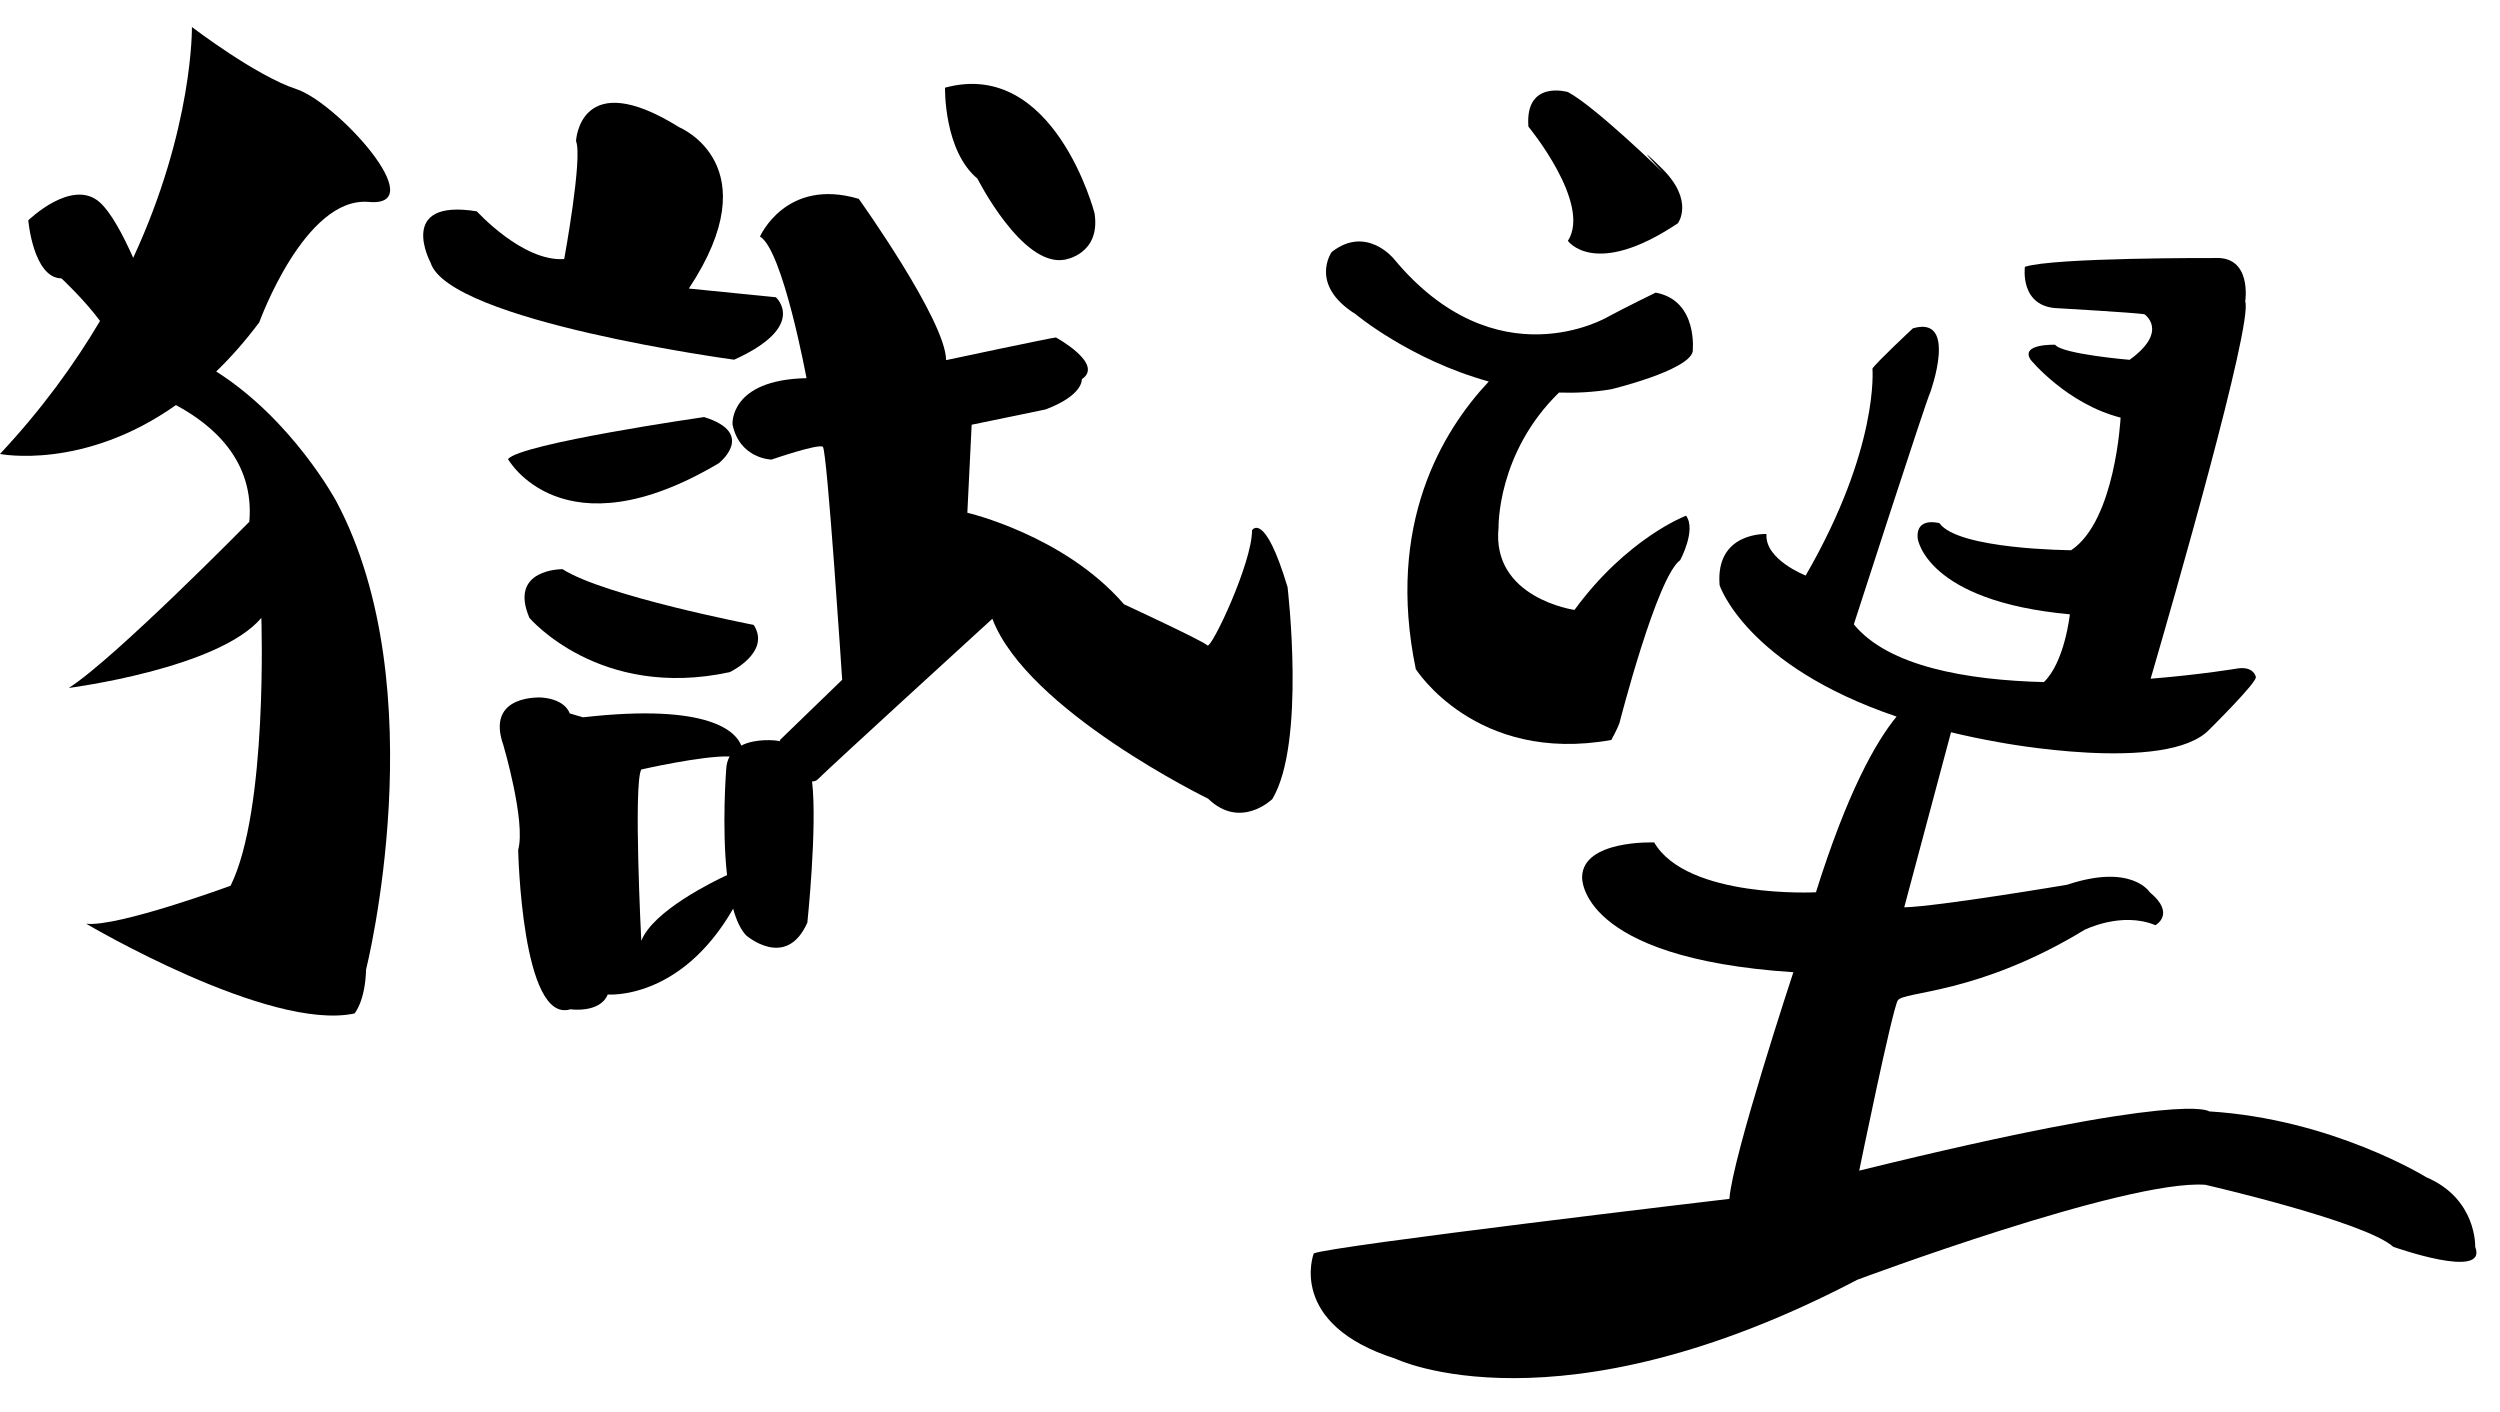 <?xml version="1.0" encoding="utf-8"?>
<!-- Generator: Adobe Illustrator 23.1.0, SVG Export Plug-In . SVG Version: 6.00 Build 0)  -->
<svg version="1.1" xmlns="http://www.w3.org/2000/svg" xmlns:xlink="http://www.w3.org/1999/xlink" x="0px" y="0px"
	 viewBox="0 0 1280 722.94" style="enable-background:new 0 0 1280 722.94;" xml:space="preserve">
<style type="text/css">
	.st0{display:none;}
	.st1{display:inline;fill:#B0B0B0;}
	.st2{fill:url(#SVGID_1_);}
	.st3{fill:url(#SVGID_2_);}
	.st4{fill:url(#SVGID_3_);}
	.st5{fill:url(#SVGID_4_);}
	.st6{fill:url(#SVGID_5_);}
	.st7{fill:url(#SVGID_6_);}
	.st8{fill:url(#SVGID_7_);}
	.st9{fill:url(#SVGID_8_);}
	.st10{fill:#040000;}
	.st11{fill:#FFFFFF;}
	.st12{clip-path:url(#SVGID_10_);}
	.st13{fill:none;}
	.st14{fill:#1A1A1A;}
</style>
<g id="BG" class="st0">
	<rect x="-4120.63" y="-286.84" class="st1" width="5644.36" height="2877.76"/>
</g>
<g id="圖層_1">
	<g>
		<path d="M132.75,165.02c0,0,23.27-64.52,56.03-61.63c32.76,2.89-16.38-51.04-37.07-57.78c-20.69-6.74-53.45-31.78-53.45-31.78
			S99.06,65.41,68.2,132c-5.34-11.98-11.51-23.49-17.2-28.49c-14.19-12.48-36.52,9.3-36.52,9.3s2.54,29.54,17,29.73
			c0,0,11.7,10.88,19.73,21.78C38.11,186.48,21.39,209.56,0,232.43c0,0,42.54,8.57,90.07-25.02c18.96,10.13,40.3,28.57,37.58,59.73
			c0,0-69.15,70.32-92.43,85.09c0,0,76.68-9.85,98.59-35.87c0,0,3.42,98.46-15.75,137.13c0,0-57.96,21.33-73.94,19.46
			c0,0,93.57,55.32,137.38,45.95c0,0,5.48-6.1,5.93-22.5c0,0,36.06-143.46-15.29-239.81c0,0-22.34-41.6-61.44-66.38
			C118.11,183.04,125.51,174.71,132.75,165.02z"/>
		<path d="M397.25,152.2l-44.56-4.47c41.91-63.3-4.8-82.5-4.8-82.5c-51.23-31.99-52.97,7.03-52.97,7.03
			c3.52,8.34-6.05,60.37-6.05,60.37c-21.2,1.51-44.73-24.43-44.73-24.43c-41.43-6.68-23.68,26.28-23.68,26.28
			c9.33,29.97,155.43,49.69,155.43,49.69C413.91,166.94,397.25,152.2,397.25,152.2z"/>
		<path d="M360.5,213.53c0,0-94.38,13.61-100.4,21.55c0,0,27.87,49.6,107.92,2.1C368.02,237.18,387.48,221.92,360.5,213.53z"/>
		<path d="M271.06,316.34c0,0,35.75,42.25,102.56,27.8c0,0,21.31-10.11,12.28-24.19c0,0-76.56-14.81-97.86-28.53
			C288.04,291.42,260.23,291.06,271.06,316.34z"/>
		<path d="M641.04,271.51c0.11,16.57-20.93,61.11-22.86,58.93c-1.93-2.18-42.7-21.05-42.7-21.05c-30.53-35.36-80.2-46.86-80.2-46.86
			l2.21-45.07l37.84-7.82c19.5-7.35,18.56-15.48,18.56-15.48c11.67-7.79-13.26-21.38-13.26-21.38
			c-2.55,0.16-56.23,11.61-56.23,11.61c-0.13-20.26-44.71-82.58-44.71-82.58c-37.32-11.1-50.58,19.31-50.58,19.31
			c11.73,6.81,23.82,72.5,23.82,72.5c-39.66,0.82-37.88,23.68-37.88,23.68c3.65,17.68,19.94,18.01,19.94,18.01s24.1-8.3,26.31-6.54
			c2.21,1.76,9.89,119.28,9.89,119.28l-31.96,30.94c0,0,0.09,0.2,0.25,0.53c-0.65-0.12-1.3-0.24-2.01-0.34
			c0,0-10.39-1.35-17.94,2.55c-2.51-6.63-15.37-21.92-81-14.47l-6.86-2c0,0-1.81-7.03-14.08-8.11c0,0-29.25-2.15-19.86,24.38
			c0,0,11.56,39.17,7.58,53.62c0,0,1.81,89.2,26.72,81.61c0,0,15.17,2.17,19.14-7.58c0,0,37.12,3.24,64.2-43.92
			c1.6,5.77,3.74,10.55,6.58,13.59c0,0,20.58,18.06,31.42-6.5c0,0,5.14-48.79,2.41-72.31c1.07,0.12,2.1-0.2,3.02-1.12
			c7-6.98,89.28-82.11,89.28-82.11c17.81,46.96,110.47,92.11,110.47,92.11c16.6,16.11,32.86,0.22,32.86,0.22
			c17.31-28.65,7.82-108.55,7.82-108.55C647.34,260.99,641.04,271.51,641.04,271.51z M328.34,481.73c0,0-4.11-80.53,0-87.75
			c0,0,31.19-7.13,45.23-6.68c-1.01,1.82-1.65,4.01-1.76,6.68c0,0-2.32,29.22,0.43,54.07C365.35,451.25,334.31,466.34,328.34,481.73
			z"/>
		<path d="M500.46,91.47c0,0,22.75,45.14,44.42,41.53c0,0,18.78-2.53,15.53-23.83c0,0-20.58-79.45-76.56-64.28
			C483.85,44.89,483.13,77.03,500.46,91.47z"/>
		<path d="M802.76,123.33c0,0,13.72,19.5,56.33-9.03c0,0,8.67-11.56-8.3-28.17c-16.97-16.61,0.36,1.95,0.36,1.95
			s-34.67-33.73-48.39-40.95c0,0-22.03-6.5-20.22,17.69C782.54,64.83,815.04,104.19,802.76,123.33z"/>
		<path d="M694.06,160.85c0,0,27.92,23.36,68.19,34.48c-24.05,25.65-52.67,73.38-37.36,147.25c0,0,30.75,48.77,100.12,36.28
			c0,0,3-5.46,4.13-8.58c0,0,19.12-74.91,31.12-83.49c0,0,8.38-15.47,3-22.76c0,0-30.12,11.32-57.12,48.25
			c0,0-42.62-5.98-38.88-42.26c0,0-0.84-38.07,30.95-69.03c8.61,0.3,17.51-0.17,26.59-1.66c0,0,39.41-9.46,41.85-19.24
			c0,0,3.06-26.17-18.94-30.27c0,0-15.27,7.42-24.74,12.54c0,0-56.82,33.51-109.36-29.88c0,0-14.05-17.35-31.77-3.47
			C681.85,129,669.93,145.71,694.06,160.85z"/>
		<path d="M1267.3,638.37c0,0,0.96-24.56-25.04-35.63c0,0-48.15-29.85-111.22-33.71c0,0-11.08-11.07-179.12,30.34
			c0,0,16.85-82.34,19.74-87.15c2.89-4.81,40.92-2.89,95.57-36.11c0,0,19.02-9.63,36.35-2.41c0,0,10.59-5.78-2.89-16.85
			c0,0-9.15-14.93-42.37-3.85c0,0-65.61,11.07-83.36,11.56l23.96-89.64c7.59,1.84,15.64,3.53,24.21,5.05
			c0,0,86.47,16.56,108.17-6.56c0,0,24.98-24.68,23.67-26.87c0,0-0.99-5.48-9.21-4.3c0,0-18.61,3.15-44.63,5.26
			c11.37-39,52.4-181.53,48.43-193.19c0,0,3.62-23.16-15.46-22.2c0,0-82.88-0.32-97.35,4.5c0,0-2.96,20.91,17.43,21.23
			c0,0,38.48,2.21,43.74,3.04c0,0,12.83,8.55-7.56,23.35c0,0-34.53-2.9-38.15-7.72c0,0-18.09-0.64-12.5,7.72
			c0,0,18.42,22.52,46.04,29.6c0,0-2.63,52.76-25.32,67.88c0,0-57.88-0.32-67.42-13.83c0,0-12.17-3.54-11.18,7.72
			c0,0,3.95,32.17,77.94,38.93c0,0-2.59,24.37-13.29,34.7c-39.48-1.02-79.67-7.98-97.32-29.57c0,0,37.15-114.99,39.12-118.74
			c0,0,14.47-39.68-8.88-32.81c0,0-19.07,17.81-20.71,20.62c0,0,3.61,40.62-34.19,105.93c0,0-21.04-8.12-20.06-21.25
			c0,0-26.3-1.25-24,26.25c0,0,13.42,41.07,90.6,67.23c-10.78,13.15-25.3,39.03-41.28,89.96c0,0-65.96,3.37-82.82-25.52
			c0,0-36.72-1.44-36.9,17.82c0,0-2.1,41.41,108.16,48.63c0,0-31.3,94.85-32.74,116.04c0,0-204.15,24.07-212.82,27.93
			c0,0-13.96,36.11,41.89,53.93c0,0,82.82,39.96,236.41-40.44c0,0,137.71-51.52,178.15-48.63c0,0,81.85,18.78,96.3,31.78
			C1225.41,638.37,1274.04,655.7,1267.3,638.37z"/>
	</g>
</g>
</svg>
